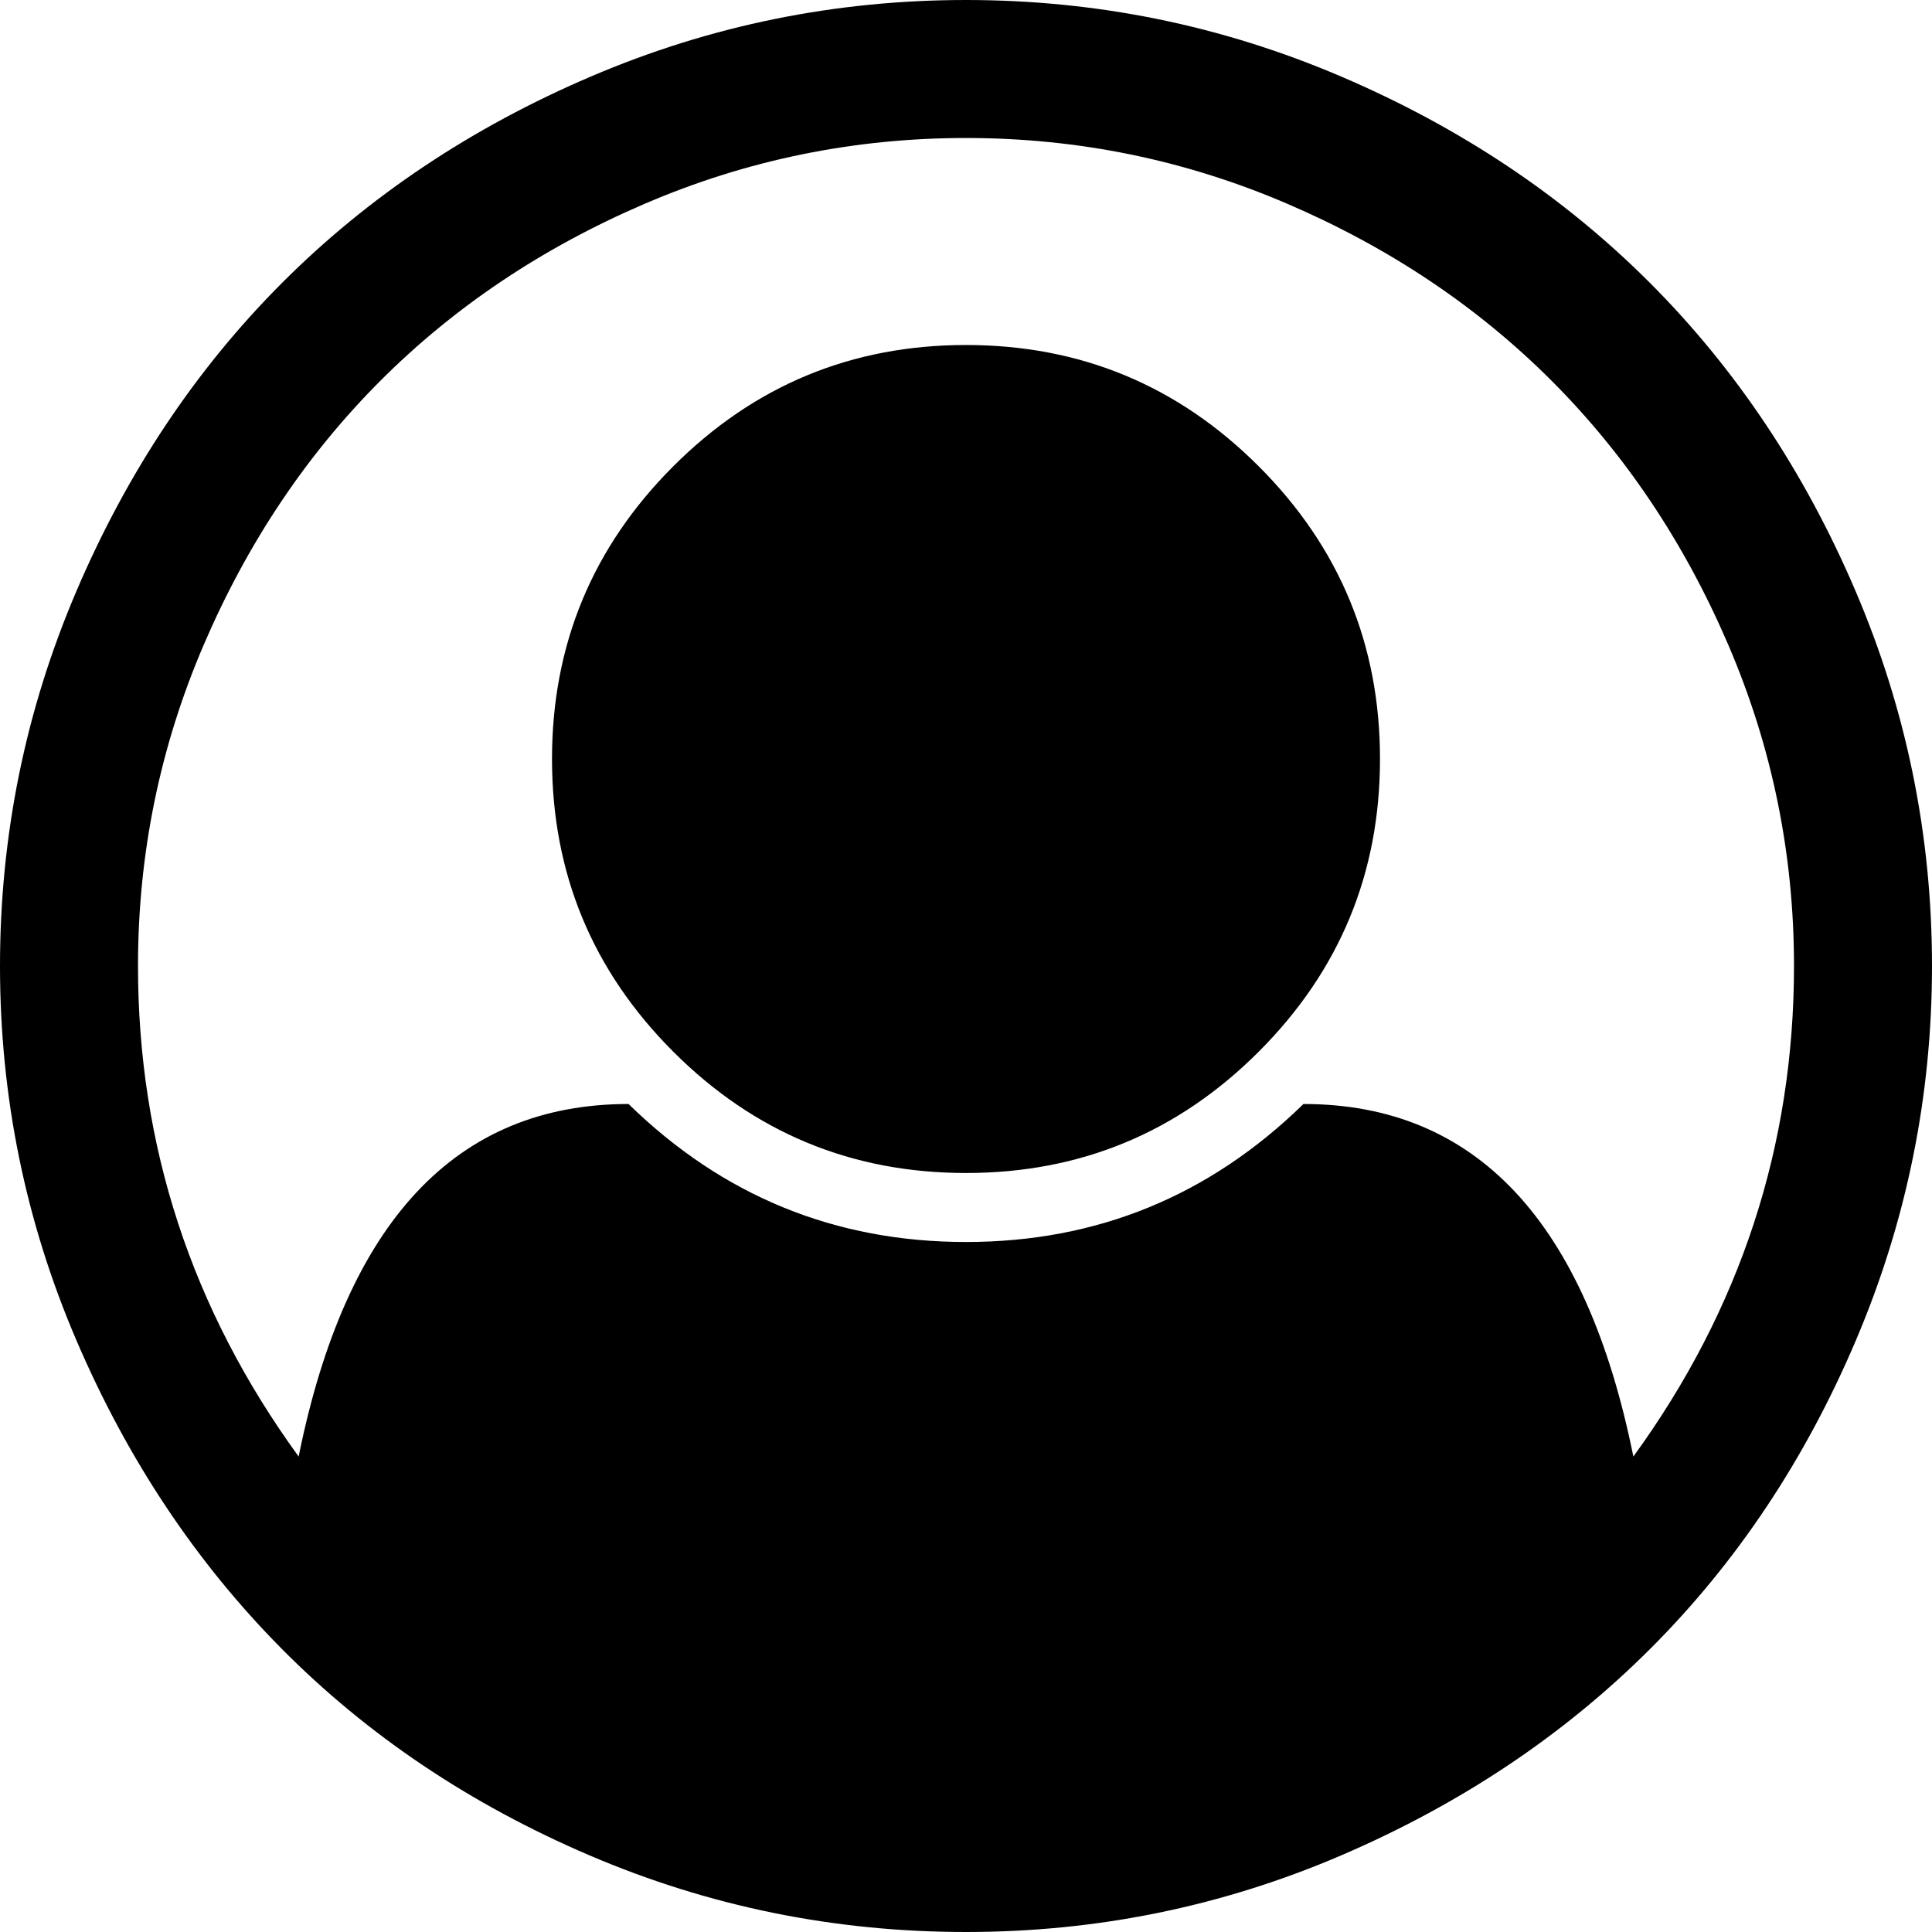 <svg width="215" height="215" viewBox="0 0 215 215" fill="none" xmlns="http://www.w3.org/2000/svg">
<path d="M107.5 0C122.057 0 135.975 2.839 149.252 8.518C162.53 14.197 173.968 21.836 183.566 31.434C193.164 41.032 200.803 52.47 206.482 65.748C212.161 79.025 215 92.943 215 107.5C215 121.977 212.181 135.855 206.542 149.132C200.903 162.41 193.284 173.848 183.686 183.446C174.088 193.044 162.65 200.703 149.372 206.422C136.095 212.141 122.137 215 107.5 215C92.863 215 78.905 212.161 65.628 206.482C52.35 200.803 40.932 193.144 31.374 183.506C21.816 173.868 14.197 162.43 8.518 149.192C2.839 135.955 0 122.057 0 107.5C0 92.943 2.839 79.025 8.518 65.748C14.197 52.47 21.836 41.032 31.434 31.434C41.032 21.836 52.47 14.197 65.748 8.518C79.025 2.839 92.943 0 107.5 0ZM181.766 162.09C193.684 145.693 199.643 127.496 199.643 107.5C199.643 95.022 197.203 83.105 192.324 71.747C187.445 60.389 180.886 50.591 172.648 42.352C164.409 34.114 154.611 27.555 143.253 22.676C131.895 17.797 119.978 15.357 107.5 15.357C95.022 15.357 83.105 17.797 71.747 22.676C60.389 27.555 50.591 34.114 42.352 42.352C34.114 50.591 27.555 60.389 22.676 71.747C17.797 83.105 15.357 95.022 15.357 107.5C15.357 127.496 21.316 145.693 33.234 162.09C38.513 135.935 50.751 122.857 69.947 122.857C80.425 133.095 92.943 138.214 107.5 138.214C122.057 138.214 134.575 133.095 145.053 122.857C164.249 122.857 176.487 135.935 181.766 162.09ZM153.571 84.464C153.571 71.747 149.072 60.889 140.074 51.89C131.076 42.892 120.218 38.393 107.5 38.393C94.782 38.393 83.924 42.892 74.926 51.89C65.928 60.889 61.429 71.747 61.429 84.464C61.429 97.182 65.928 108.04 74.926 117.038C83.924 126.037 94.782 130.536 107.5 130.536C120.218 130.536 131.076 126.037 140.074 117.038C149.072 108.04 153.571 97.182 153.571 84.464Z" fill="black"/>
</svg>
